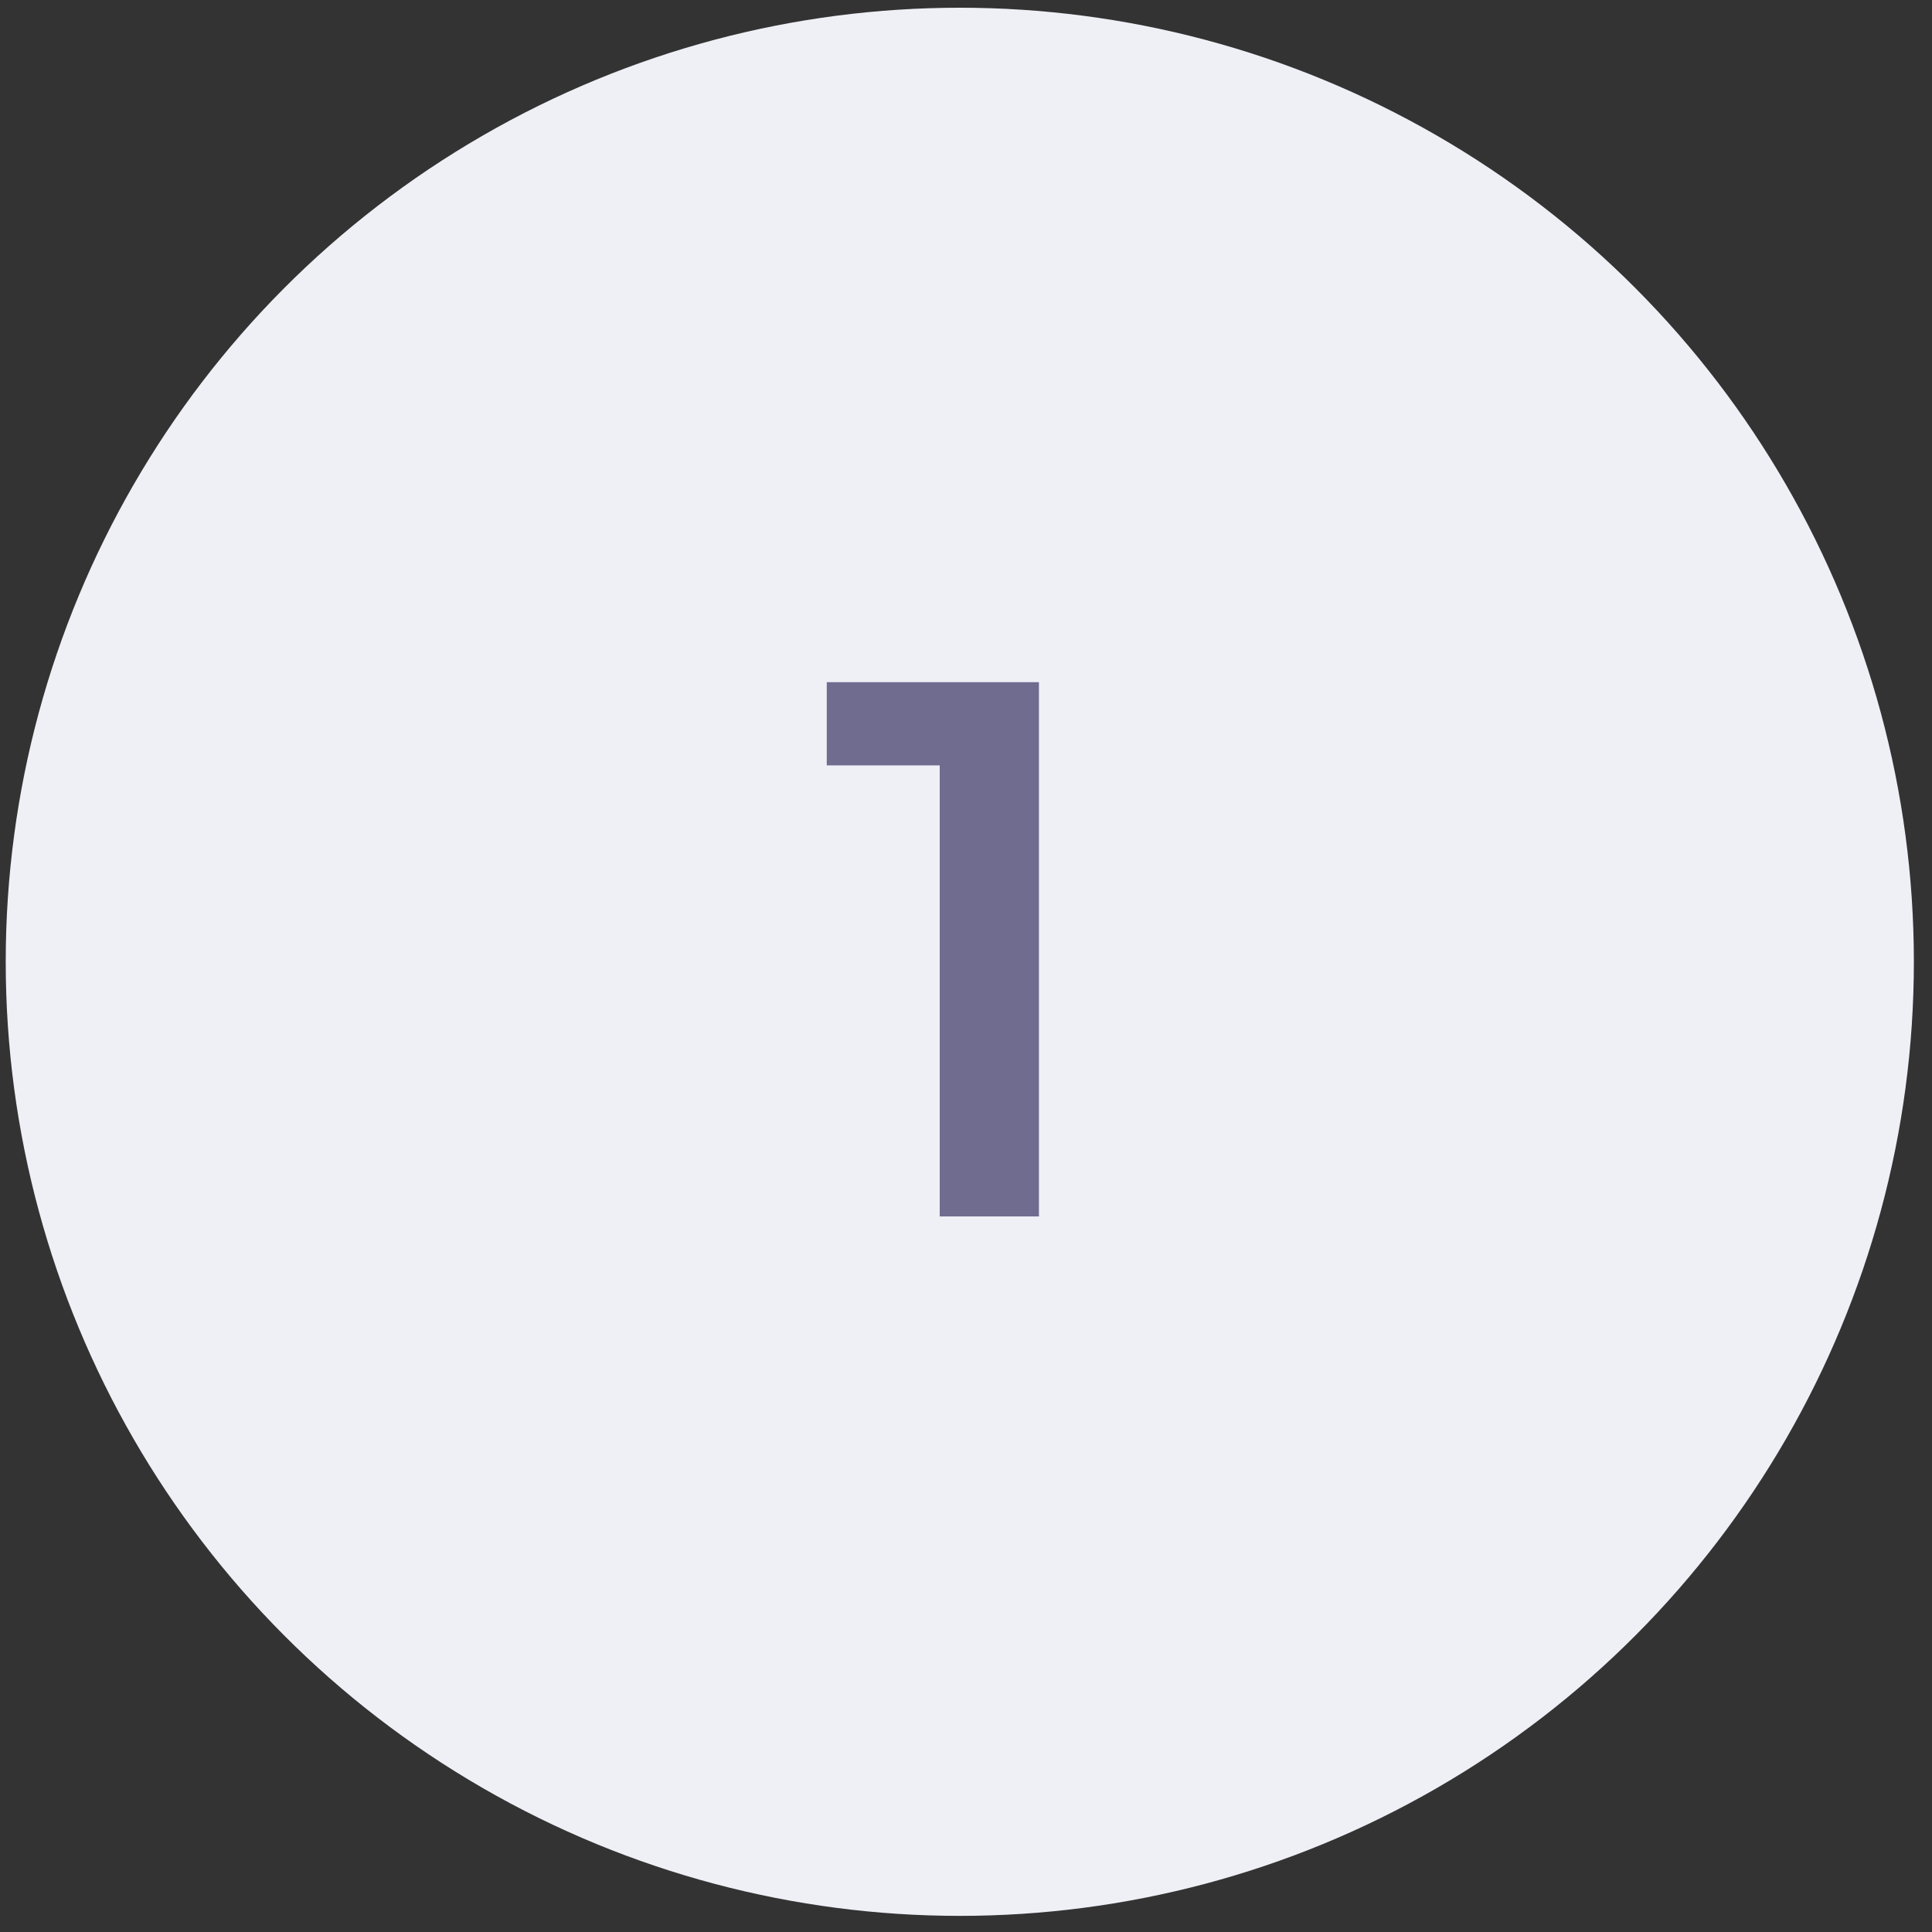 <?xml version="1.0" encoding="UTF-8"?>
<svg xmlns="http://www.w3.org/2000/svg" width="81" height="81" viewBox="0 0 81 81" fill="none">
  <rect x="0" y="0" width="81" height="81" fill="#333333" stroke="none"/>
  <circle cx="40.24" cy="40.324" r="40" fill="#EFF0F6"></circle>
  <path d="M39.398 51V30.2L41.222 32.088H34.662V28.6H43.558V51H39.398Z" fill="#6F6C90"></path>
</svg>
